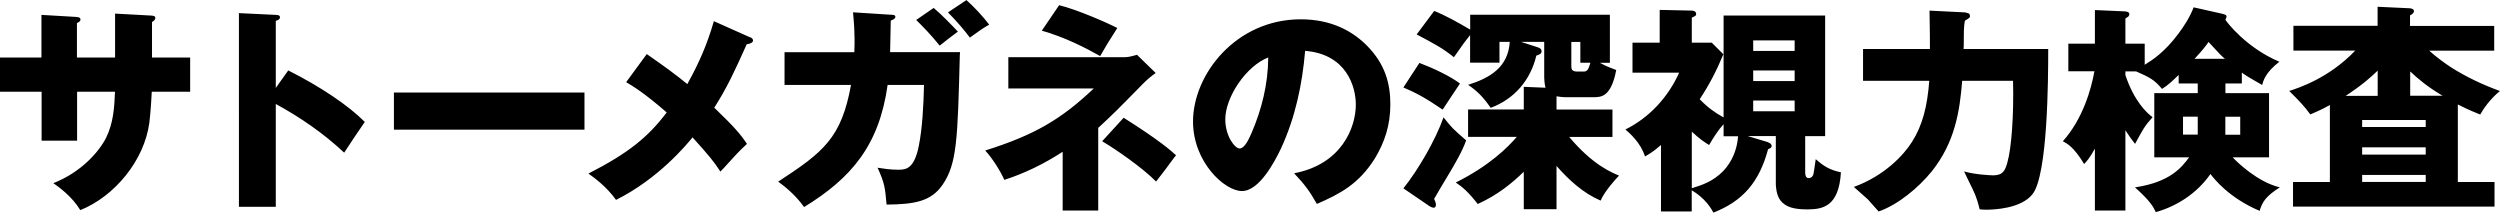 <svg xmlns="http://www.w3.org/2000/svg" viewBox="0 0 310.66 26.41"><path d="M14.31 1.69l4.58.25c.35.03.41.16.41.27 0 .3-.27.44-.41.52v4.42h4.74v4.25h-4.77c0 .19-.14 2.59-.3 3.84-.63 4.74-4.36 9.18-8.58 10.87-1.06-1.74-2.7-2.89-3.35-3.35 3.46-1.36 5.67-3.9 6.54-5.61.95-1.91 1.04-3.9 1.12-5.75H9.58v6.08H5.17V11.4H0V7.15h5.15v-5.3l4.28.25c.25.03.57.03.57.33 0 .22-.22.33-.44.44v4.28h4.74V1.69zm21.51 7.06c4.01 2.02 7.49 4.36 9.51 6.4-1.2 1.74-1.33 1.96-2.56 3.82-2.56-2.4-5.45-4.39-8.5-6.05V25.7h-4.58V1.63l4.58.22c.22 0 .52.03.52.3 0 .3-.35.38-.52.44v8.34l1.55-2.18zm36.81 2.75v4.61H48.95V11.5h23.68zm20.6-6.87c.14.05.35.22.35.38 0 .27-.35.44-.79.49-1.5 3.35-2.45 5.4-4.03 7.88 2.51 2.43 3.22 3.24 4.06 4.5-.3.27-1.04.98-1.61 1.61-1.28 1.42-1.44 1.58-1.69 1.83-.79-1.23-1.42-1.99-3.46-4.25-.71.87-4.2 5.12-9.51 7.77-1.2-1.69-2.78-2.81-3.43-3.27 5.07-2.59 7.47-4.61 9.73-7.6-2.83-2.45-4.25-3.3-5.04-3.76l2.56-3.49c2.32 1.61 3.57 2.53 5.04 3.73 1.47-2.67 2.42-4.8 3.3-7.82l4.52 2.02zm17.46-2.8c.33 0 .57.03.57.27 0 .22-.25.33-.57.46-.03 1.31-.05 2.67-.08 3.92h8.69l-.03.38c-.27 10.49-.35 13.49-2.15 16.11-1.39 2.02-3.41 2.43-6.95 2.45-.19-2.15-.25-2.67-1.12-4.58.71.11 1.55.25 2.59.25.98 0 1.96-.14 2.53-2.94.44-2.15.6-5.12.65-7.6h-4.52c-1.06 7.55-4.52 11.58-10.38 15.18-1.09-1.55-2.48-2.62-3.22-3.16 5.64-3.68 7.85-5.42 9.05-12.02h-8.26V6.49h8.67c.11-2.37-.08-4.03-.16-4.96l4.69.3zm5.34-.84c.98.82 2.34 2.23 3 2.94-.76.57-1.53 1.14-2.26 1.74-1.04-1.31-2.23-2.51-2.92-3.19l2.18-1.5zm4.06-.98c.95.84 2.07 2.04 2.83 3.05-.82.49-.9.52-2.4 1.61-.65-.87-1.61-2.02-2.72-3.13l2.29-1.53zm5.21 10.97V7.11h14.33c.57 0 .85-.08 1.66-.3l2.32 2.26c-.38.27-1.09.82-1.58 1.34-3.35 3.41-3.73 3.79-5.56 5.48v10.27h-4.42v-7.3c-2.26 1.47-4.69 2.67-7.25 3.49-.46-1.06-1.47-2.67-2.37-3.65 6.19-1.94 9.48-3.92 13.49-7.71h-10.63zM131.62.65c2.18.52 5.97 2.18 7.22 2.83-1.2 1.88-1.28 2.02-2.13 3.49-1.72-.98-4.36-2.34-7.25-3.16l2.15-3.16zm8.01 13.98c4.44 2.81 5.78 4.01 6.51 4.66-.22.27-.33.41-1.23 1.64-.95 1.25-1.06 1.39-1.25 1.63-1.72-1.74-4.96-3.98-6.7-5.01l2.67-2.92zm21.19 6.9c5.91-1.12 7.66-5.7 7.66-8.53 0-2.21-1.14-6.27-6.3-6.68-.35 4.17-1.23 8.31-3 12.13-.79 1.66-2.7 5.29-4.85 5.29s-6.08-3.6-6.08-8.64c0-5.86 5.34-12.7 13.38-12.7 3.82 0 6.46 1.47 8.28 3.32 2.21 2.26 2.86 4.66 2.86 7.25s-.71 4.71-1.93 6.73c-1.99 3.16-4.31 4.39-7.2 5.64-.9-1.58-1.5-2.4-2.83-3.81zm-8.56-6.7c0 2.1 1.2 3.62 1.77 3.62.65 0 1.17-1.2 1.5-1.94 1.23-2.86 2.04-5.97 2.07-9.37-2.75 1.06-5.34 4.93-5.34 7.69zm24.12-7.01c1.69.63 3.87 1.66 5.04 2.56-.33.52-1.85 2.75-2.15 3.24-2.15-1.47-3.41-2.13-4.88-2.75l1.99-3.05zm-1.99 15.59c1.83-2.29 3.98-5.97 4.99-8.83 1.06 1.34 1.17 1.44 2.81 2.86-.46 1.36-1.55 3.16-1.96 3.87-.98 1.61-1.58 2.64-2.02 3.41.14.3.22.49.22.71 0 .14-.03.38-.27.38-.16 0-.35-.08-.52-.19l-3.24-2.21zM193.41 26h-4.06v-4.66c-1.42 1.39-3.24 2.89-5.72 4.01-1.2-1.53-1.88-2.1-2.73-2.67 4.17-2.07 6.49-4.39 7.58-5.67h-6.05V13.6h6.92v-2.81l2.7.11c-.11-.41-.16-1.01-.16-1.28V5.2H189l1.85.6c.38.11.71.22.71.57 0 .3-.24.41-.65.54-.71 3.02-2.72 5.4-5.67 6.49-.93-1.33-1.61-2.04-2.81-2.86 2.7-.84 4.99-2.18 5.18-5.34h-1.28v2.59h-3.65V4.36c-.27.35-.6.76-.76.98-.22.27-1.06 1.53-1.25 1.77-1.36-1.09-2.37-1.64-4.63-2.83l2.18-2.92c1.39.55 3.03 1.47 4.47 2.32V1.83h17.36V7.8h-1.25c.82.46 1.61.74 2.04.9-.63 3.32-1.85 3.38-2.81 3.38h-3.52c-.25 0-.74-.05-1.09-.11v1.64h6.95v3.41H195c2.89 3.46 5.31 4.44 6.19 4.8-.3.3-1.8 1.93-2.29 3.11-2.15-.93-3.92-2.53-5.48-4.31v5.4zm1.85-20.79v3c0 .33.03.68.71.68h.84c.38 0 .57-.19.82-1.09h-1.25V5.21h-1.12zm24.45 12.48c.16.05.44.19.44.44s-.19.3-.44.41c-1.12 4.17-3.19 6.46-6.79 7.88-.3-.54-1.01-1.77-2.7-2.78v2.64h-3.82v-8.26c-1.06.93-1.66 1.23-1.99 1.42-.54-1.74-1.94-2.92-2.43-3.35 2.97-1.47 5.31-4.01 6.68-7.06h-5.8V5.3h3.38V1.23l3.71.08c.36 0 .82 0 .82.44 0 .19-.05.22-.54.44V5.3h2.48l1.44 1.44c-.79 1.94-1.77 3.84-2.94 5.59 1.01 1.04 1.88 1.66 2.97 2.26V1.93h12.62v14.99h-2.48v4.5c0 .27.05.71.41.71s.52-.22.6-.44c.08-.3.25-1.63.3-1.91.96.84 1.69 1.33 3.13 1.63-.25 4.22-2.21 4.61-4.17 4.61-1.63 0-2.7-.27-3.35-1.12-.52-.65-.57-1.83-.57-2.02v-5.97h-3.49l2.53.76zm-9.48 5.7c1.2-.38 2.59-.79 3.9-2.13 1.12-1.17 1.74-2.73 1.85-4.33h-1.8v-1.5c-.68.74-1.28 1.69-1.8 2.59-.54-.33-1.17-.74-2.15-1.66v7.03zm12.78-17.06V5.02h-5.15v1.31h5.15zm-5.15 2.43v1.31h5.15V8.76h-5.15zm0 3.73v1.34h5.15v-1.34h-5.15zm26.31-10.96c.05 0 .44.14.49.14.11.08.14.25.14.33 0 .19-.05.22-.63.57-.08.46-.14.74-.14 2.18 0 .9 0 .98-.03 1.34h10.52c0 3.71-.05 15.56-1.93 18.01-1.42 1.85-4.88 1.96-5.83 1.96-.33 0-.46-.03-.76-.05-.14-.57-.35-1.44-.84-2.45-.82-1.66-.9-1.85-1.09-2.26 1.36.41 3.43.49 3.6.49 1.25 0 1.5-.63 1.77-1.58.52-1.77.82-6 .71-10.17h-6.32c-.3 3.79-.9 7.63-3.76 11.23-1.69 2.1-4.28 4.2-6.62 5.01-.22-.25-1.23-1.36-1.34-1.5-.25-.25-.41-.35-1.74-1.55 3.82-1.39 6.21-3.98 7.22-5.59 1.33-2.1 1.91-4.44 2.15-7.6h-8.23V6.09h8.31c0-1.28 0-1.64-.05-4.77l4.41.22zm19.94 24.63h-3.79v-7.69c-.65 1.2-1.09 1.66-1.34 1.91-1.28-2.13-2.1-2.53-2.64-2.83 2.45-2.73 3.52-6.43 3.92-8.69h-3.24V5.43h3.3V1.25l3.65.16c.11 0 .63.03.63.33 0 .16-.08.27-.14.33-.05.05-.33.19-.35.25v3.11h2.4v2.62c1.01-.63 2.45-1.55 4.17-3.84.76-1.01 1.45-2.1 1.91-3.3l3.52.79c.41.11.57.16.57.38 0 .08-.03.11-.14.38.16.27 2.56 3.46 6.7 5.21-1.74 1.36-1.99 2.34-2.13 2.89-.33-.19-1.91-1.09-2.04-1.2-.25-.14-.38-.27-.49-.35v1.36h-2.04v1.2h5.42v7.98h-4.52c.55.6 3.11 3.08 5.86 3.73-1.72 1.09-2.18 1.8-2.51 2.92-3.82-1.61-5.7-4.03-6.11-4.58-1.72 2.48-4.28 4.03-6.79 4.74-.33-.71-.71-1.39-2.59-3.08 4.42-.65 5.83-2.53 6.73-3.73h-4.33v-7.98h5.4v-1.2h-2.37V9.31c-.74.71-1.28 1.25-2.07 1.74-.9-1.09-1.47-1.42-3.22-2.18h-1.33v.46c1.06 3.19 2.64 4.71 3.38 5.23-1.04 1.17-1.14 1.42-2.18 3.32-.44-.57-.71-.93-1.2-1.69v9.97zm8.99-11.66h-1.83v2.23h1.83V14.5zm3.38-7.19c-.49-.41-.63-.57-2.04-2.1-.22.35-.74 1.04-1.74 2.1h3.79zm.05 9.43h1.85v-2.23h-1.85v2.23zm28.9 5.88h4.55v3.05h-25.04v-3.05h4.58v-9.57c-1.14.63-1.8.9-2.43 1.17-.71-.98-1.31-1.61-2.62-2.92 1.2-.38 4.96-1.61 8.2-5.01h-7.68V3.21h10.46V.84l4.03.19c.3.03.49.16.49.33 0 .27-.27.44-.49.55v1.31h10.46V6.3h-8.07c.9.82 1.91 1.53 2.59 1.99 1.94 1.25 4.03 2.23 6.19 3.02-1.28 1.04-2.07 2.26-2.45 2.92-.63-.25-1.33-.52-2.78-1.25v9.65zm-9.97-13.84c-.71.68-1.88 1.77-3.98 3.13h3.98V8.78zm-1.93 7h7.9v-.87h-7.9v.87zm7.9 2.53h-7.9v.9h7.9v-.9zm0 3.43h-7.9v.87h7.9v-.87zm2.1-9.84c-1.8-1.06-3.02-2.07-4.03-3.02v3.02h4.03z"/></svg>